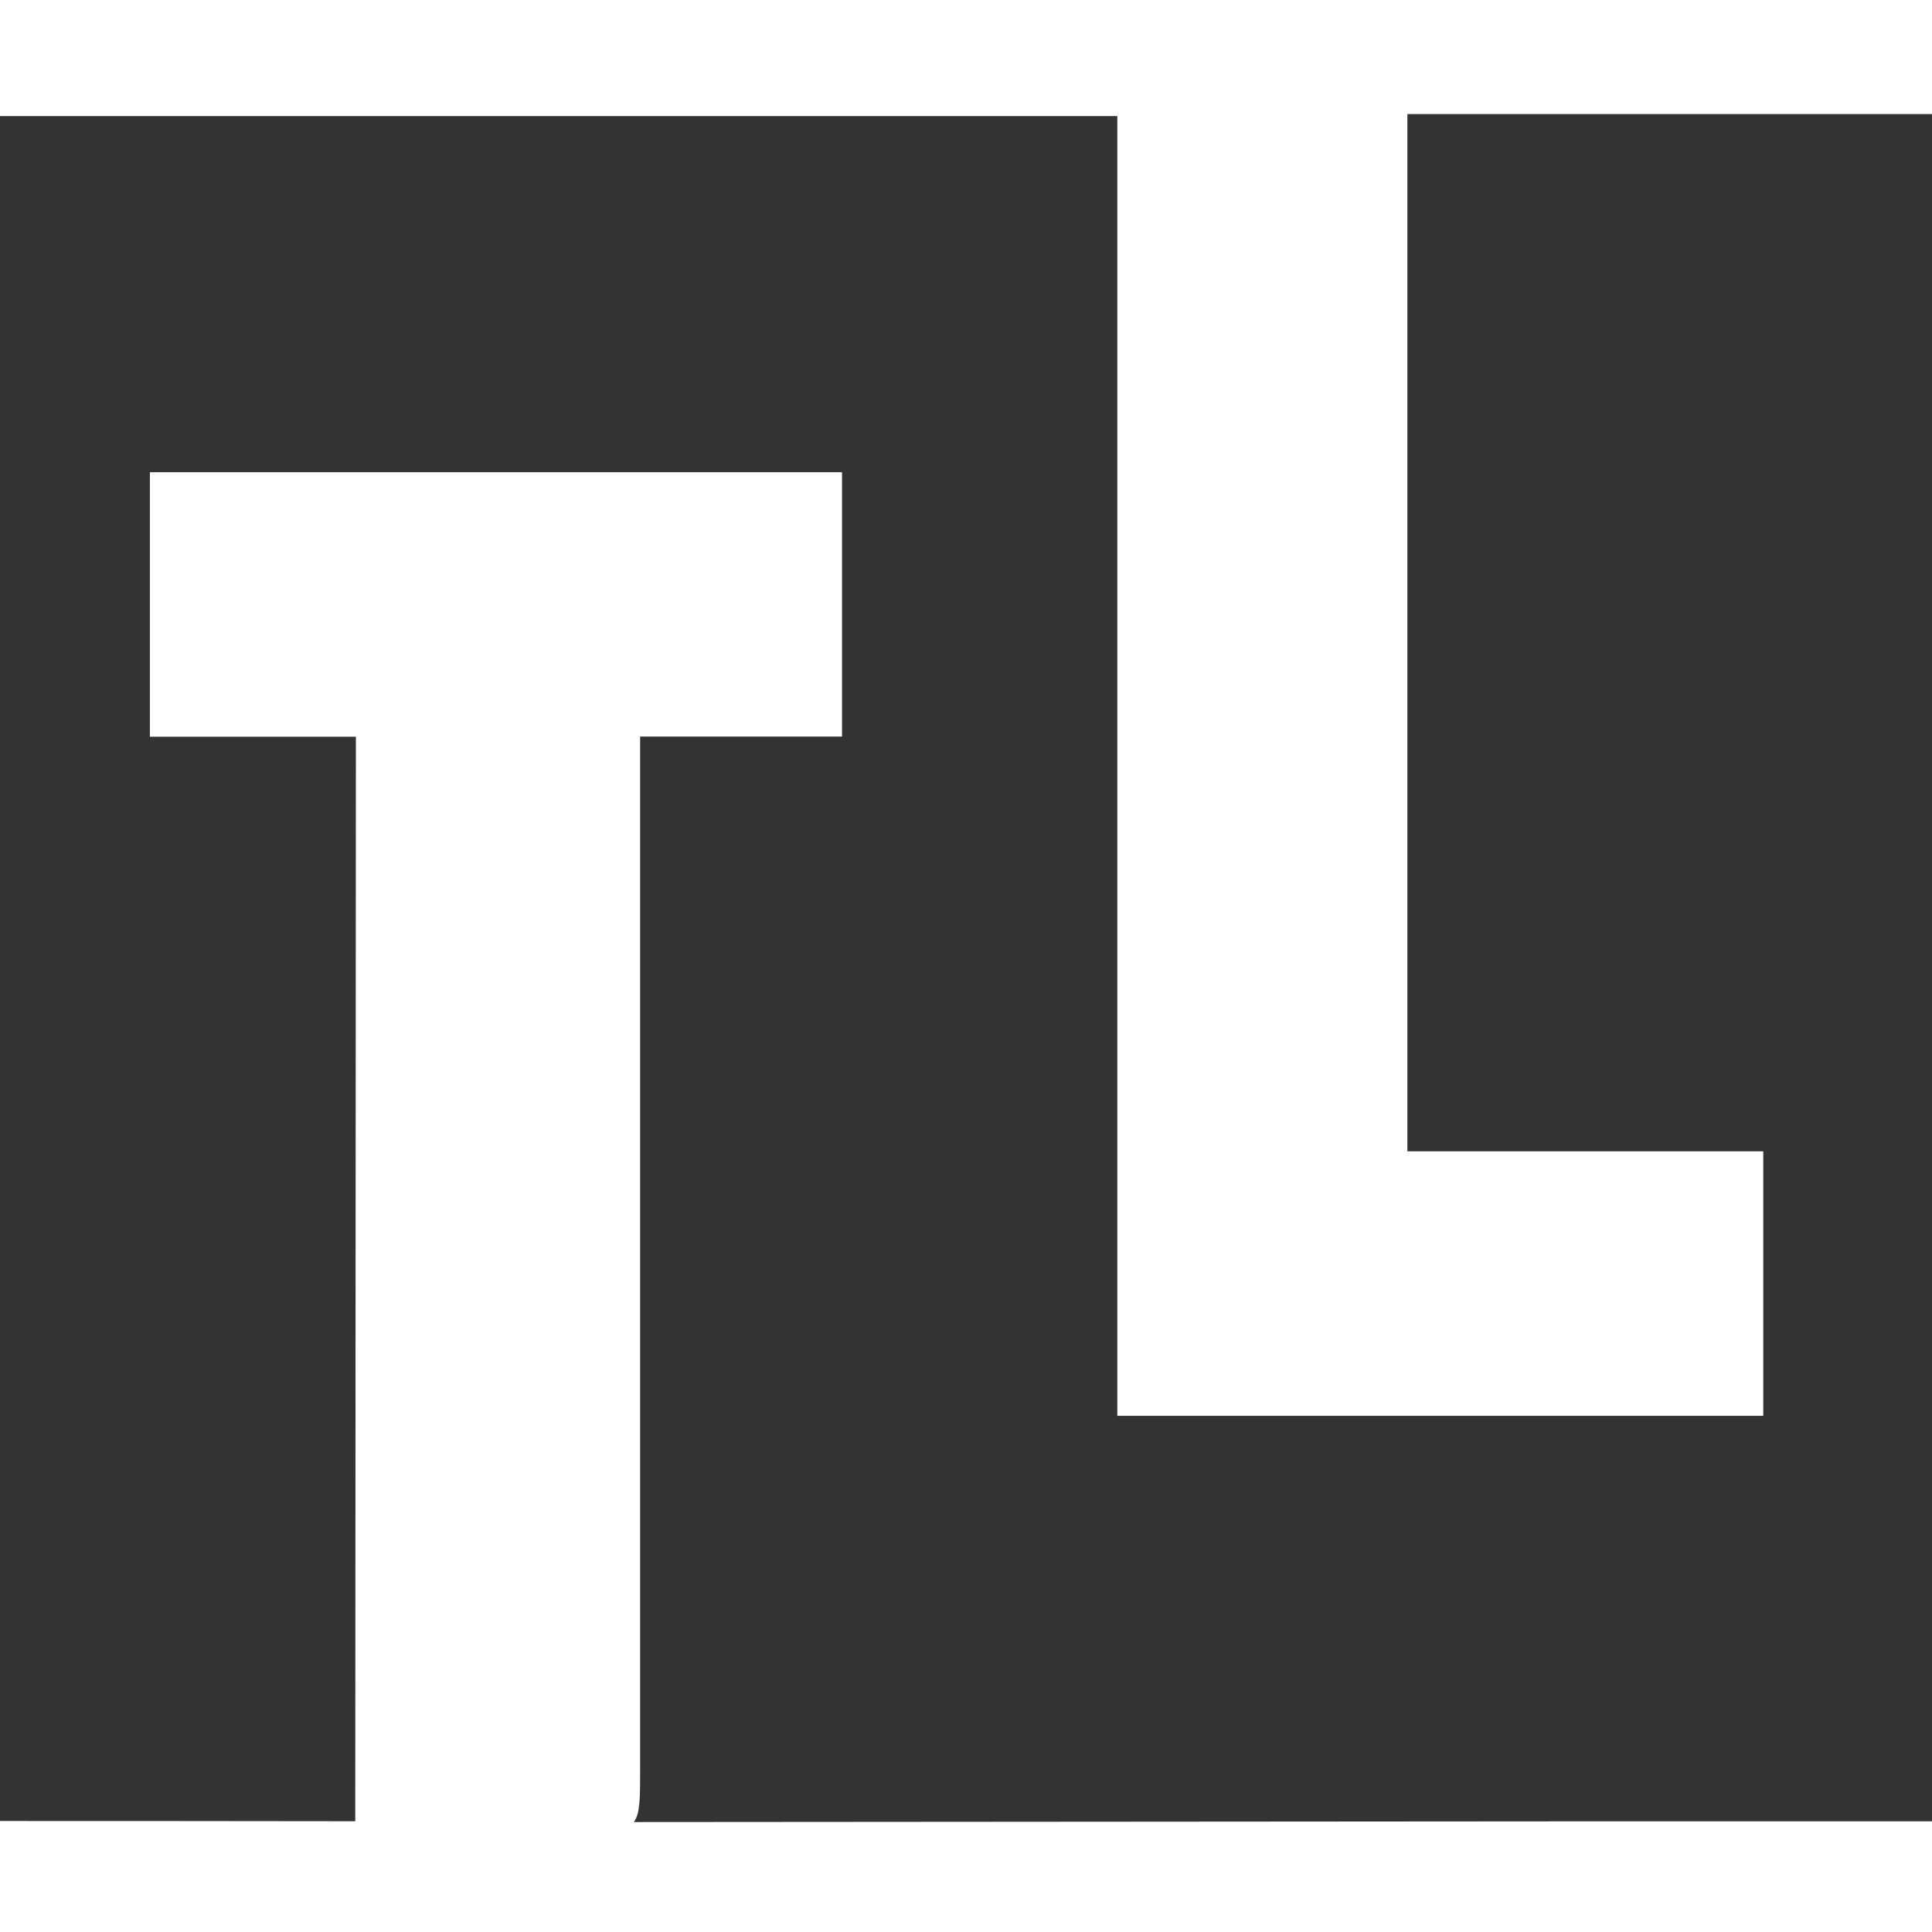 <svg width="24" height="24" viewBox="0 0 24 24" fill="none" xmlns="http://www.w3.org/2000/svg">
<rect x="0" y="0" width="24" height="24" fill="#333333" stroke="none"/>
<g clip-path="url(#clip0_8745_20733)">
<path fill-rule="evenodd" clip-rule="evenodd" d="M24 0H0V1.442H13.88V17.588H21.904V14.302H17.483V1.417H24V0ZM24 22.625H20.061L7.902 22.634L7.874 22.634C7.952 22.53 7.952 22.338 7.952 21.981V9.15H10.46V5.866H1.862V9.152H4.421L4.413 22.624C2.942 22.622 1.471 22.621 0 22.621L0 24H24V22.625Z" fill="white"/>
</g>
<defs>
<clipPath id="clip0_8745_20733">
<rect width="24" height="24" fill="white"/>
</clipPath>
</defs>
</svg>
